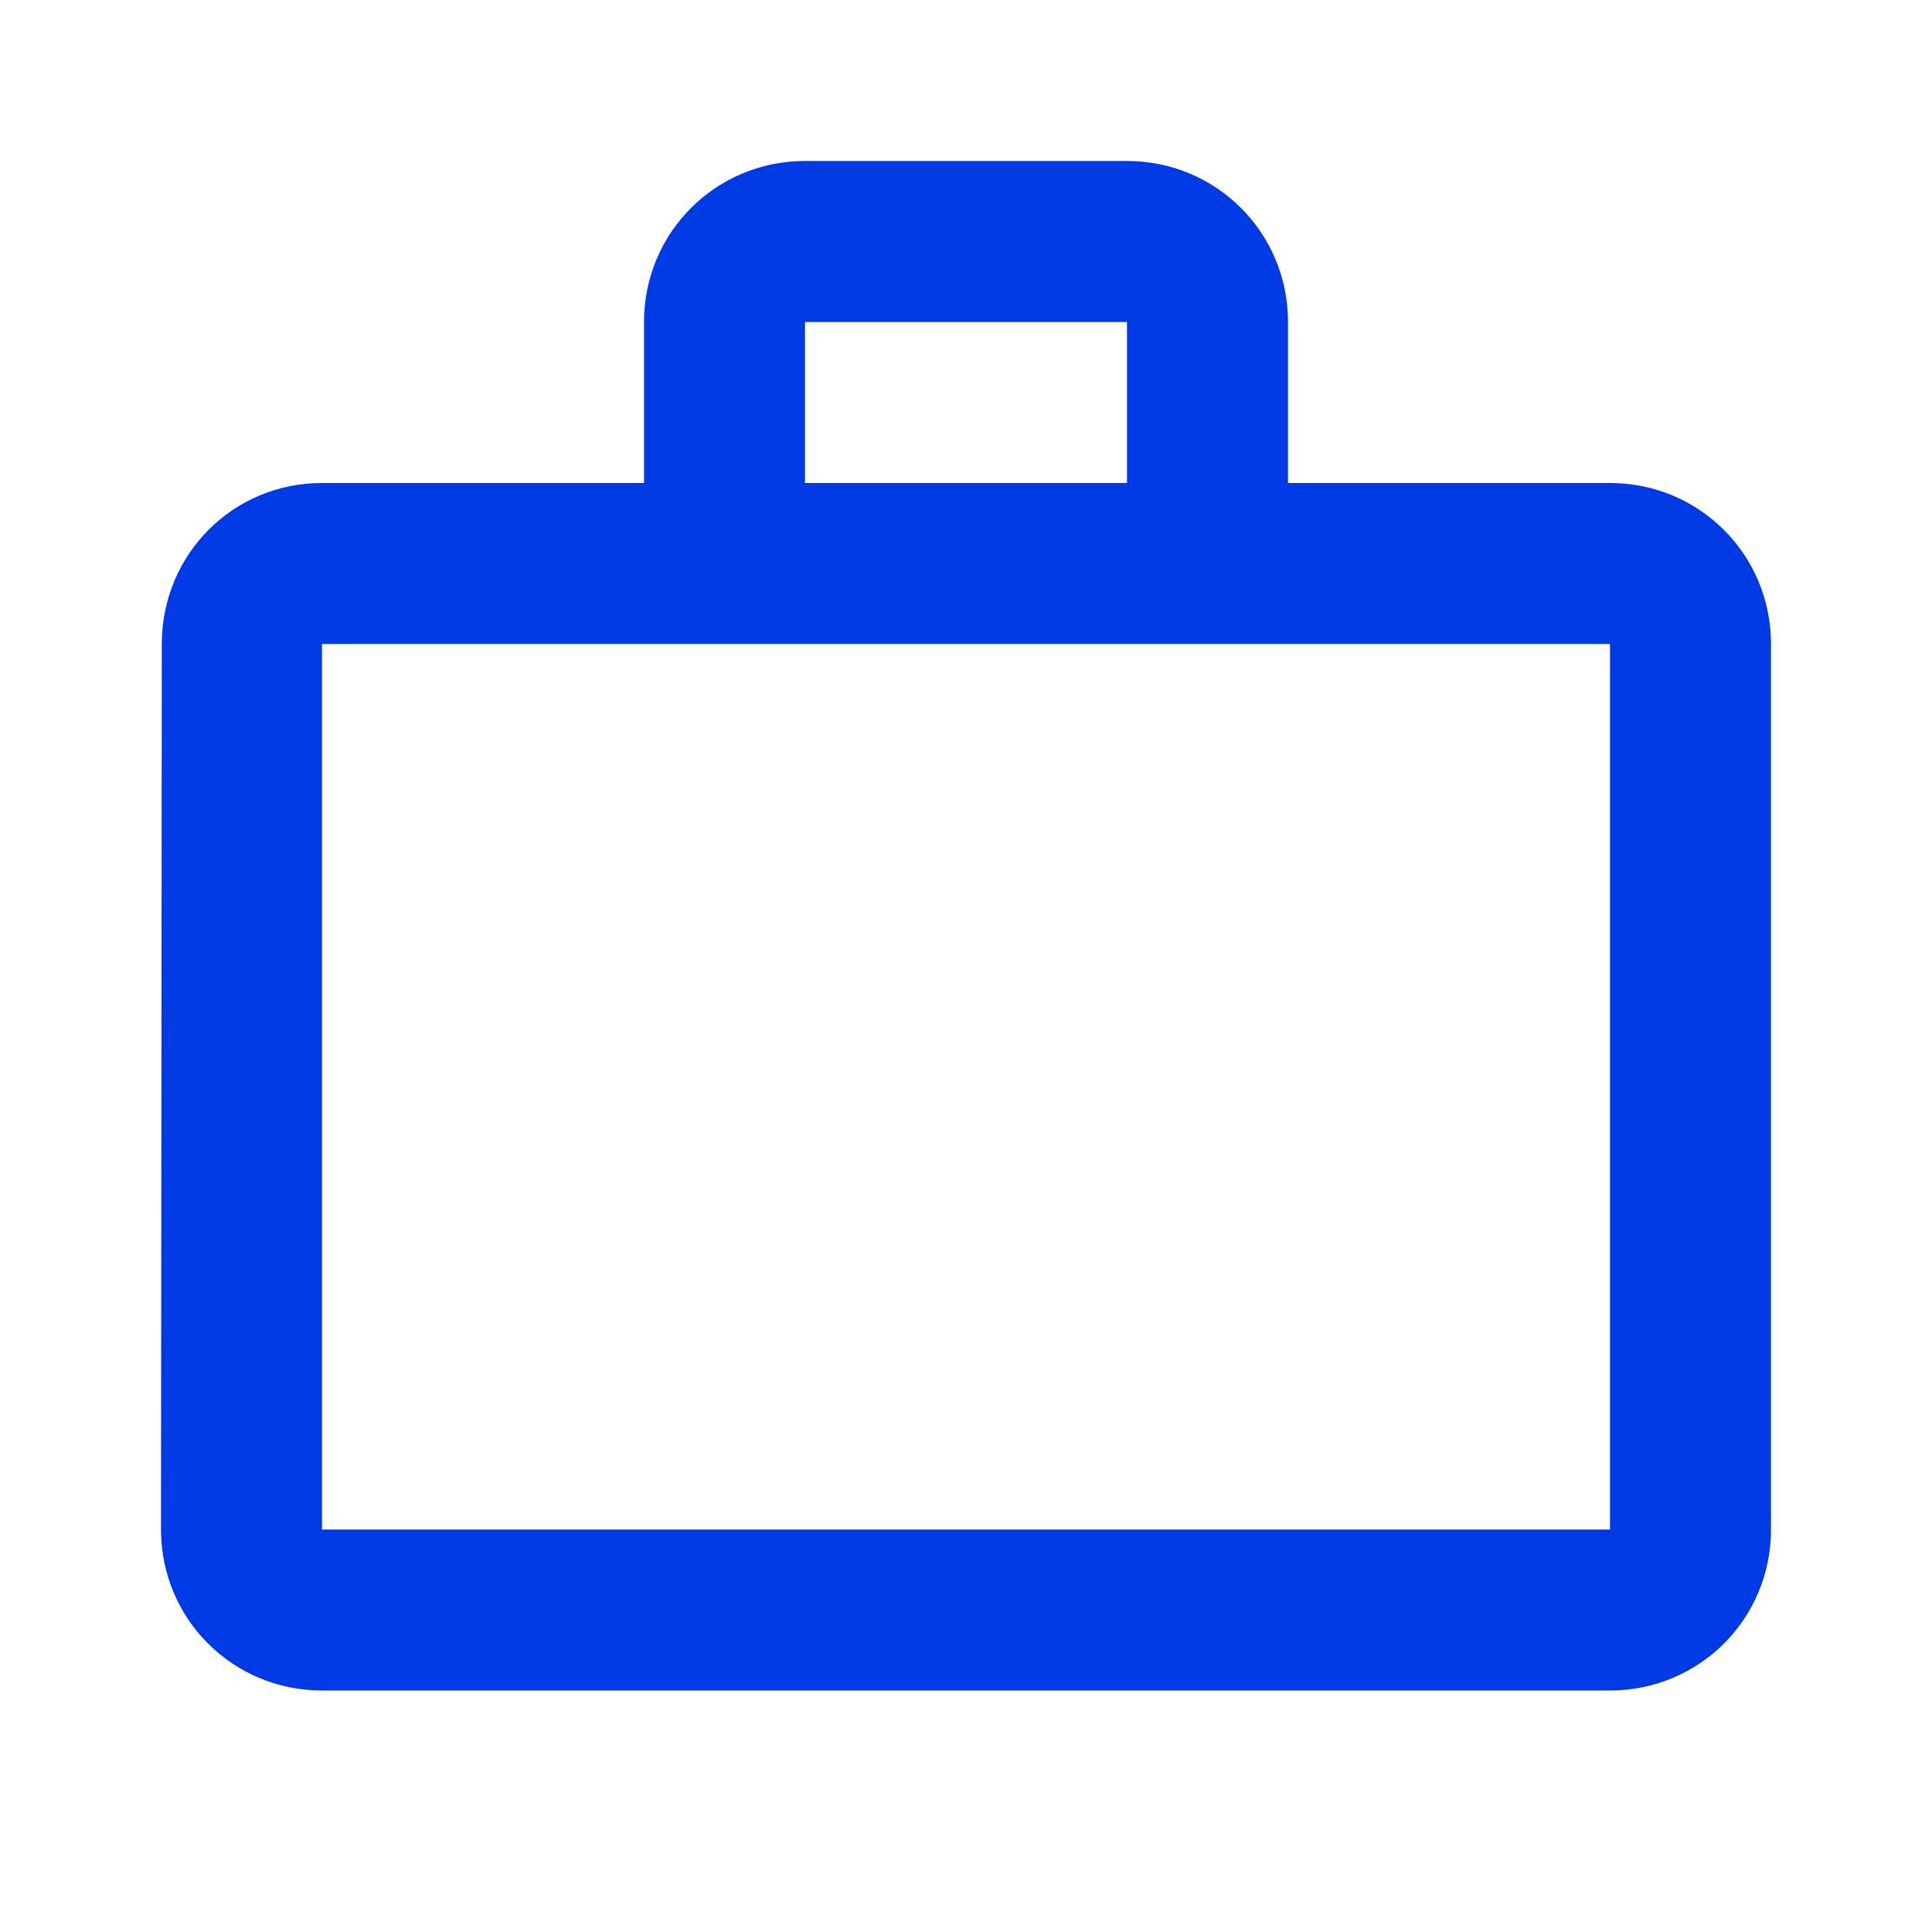 <?xml version="1.0" encoding="UTF-8"?>
<svg xmlns="http://www.w3.org/2000/svg" width="24" height="24" viewBox="0 0 24 24" fill="none">
  <g clip-path="url(#clip0_262_3296)">
    <path d="M14 6V4L10 4V6L14 6ZM4 8L4 19L20 19L20 8L4 8ZM20 6C21.11 6 22 6.89 22 8L22 19C22 20.11 21.11 21 20 21L4 21C2.89 21 2 20.11 2 19L2.01 8C2.01 6.89 2.89 6 4 6L8 6V4C8 2.89 8.89 2 10 2L14 2C15.11 2 16 2.89 16 4V6H20Z" fill="#003AE4"></path>
  </g>
  <defs>
    <clipPath id="clip0_262_3296">
      <rect width="24" height="24" fill="white"></rect>
    </clipPath>
  </defs>
</svg>
